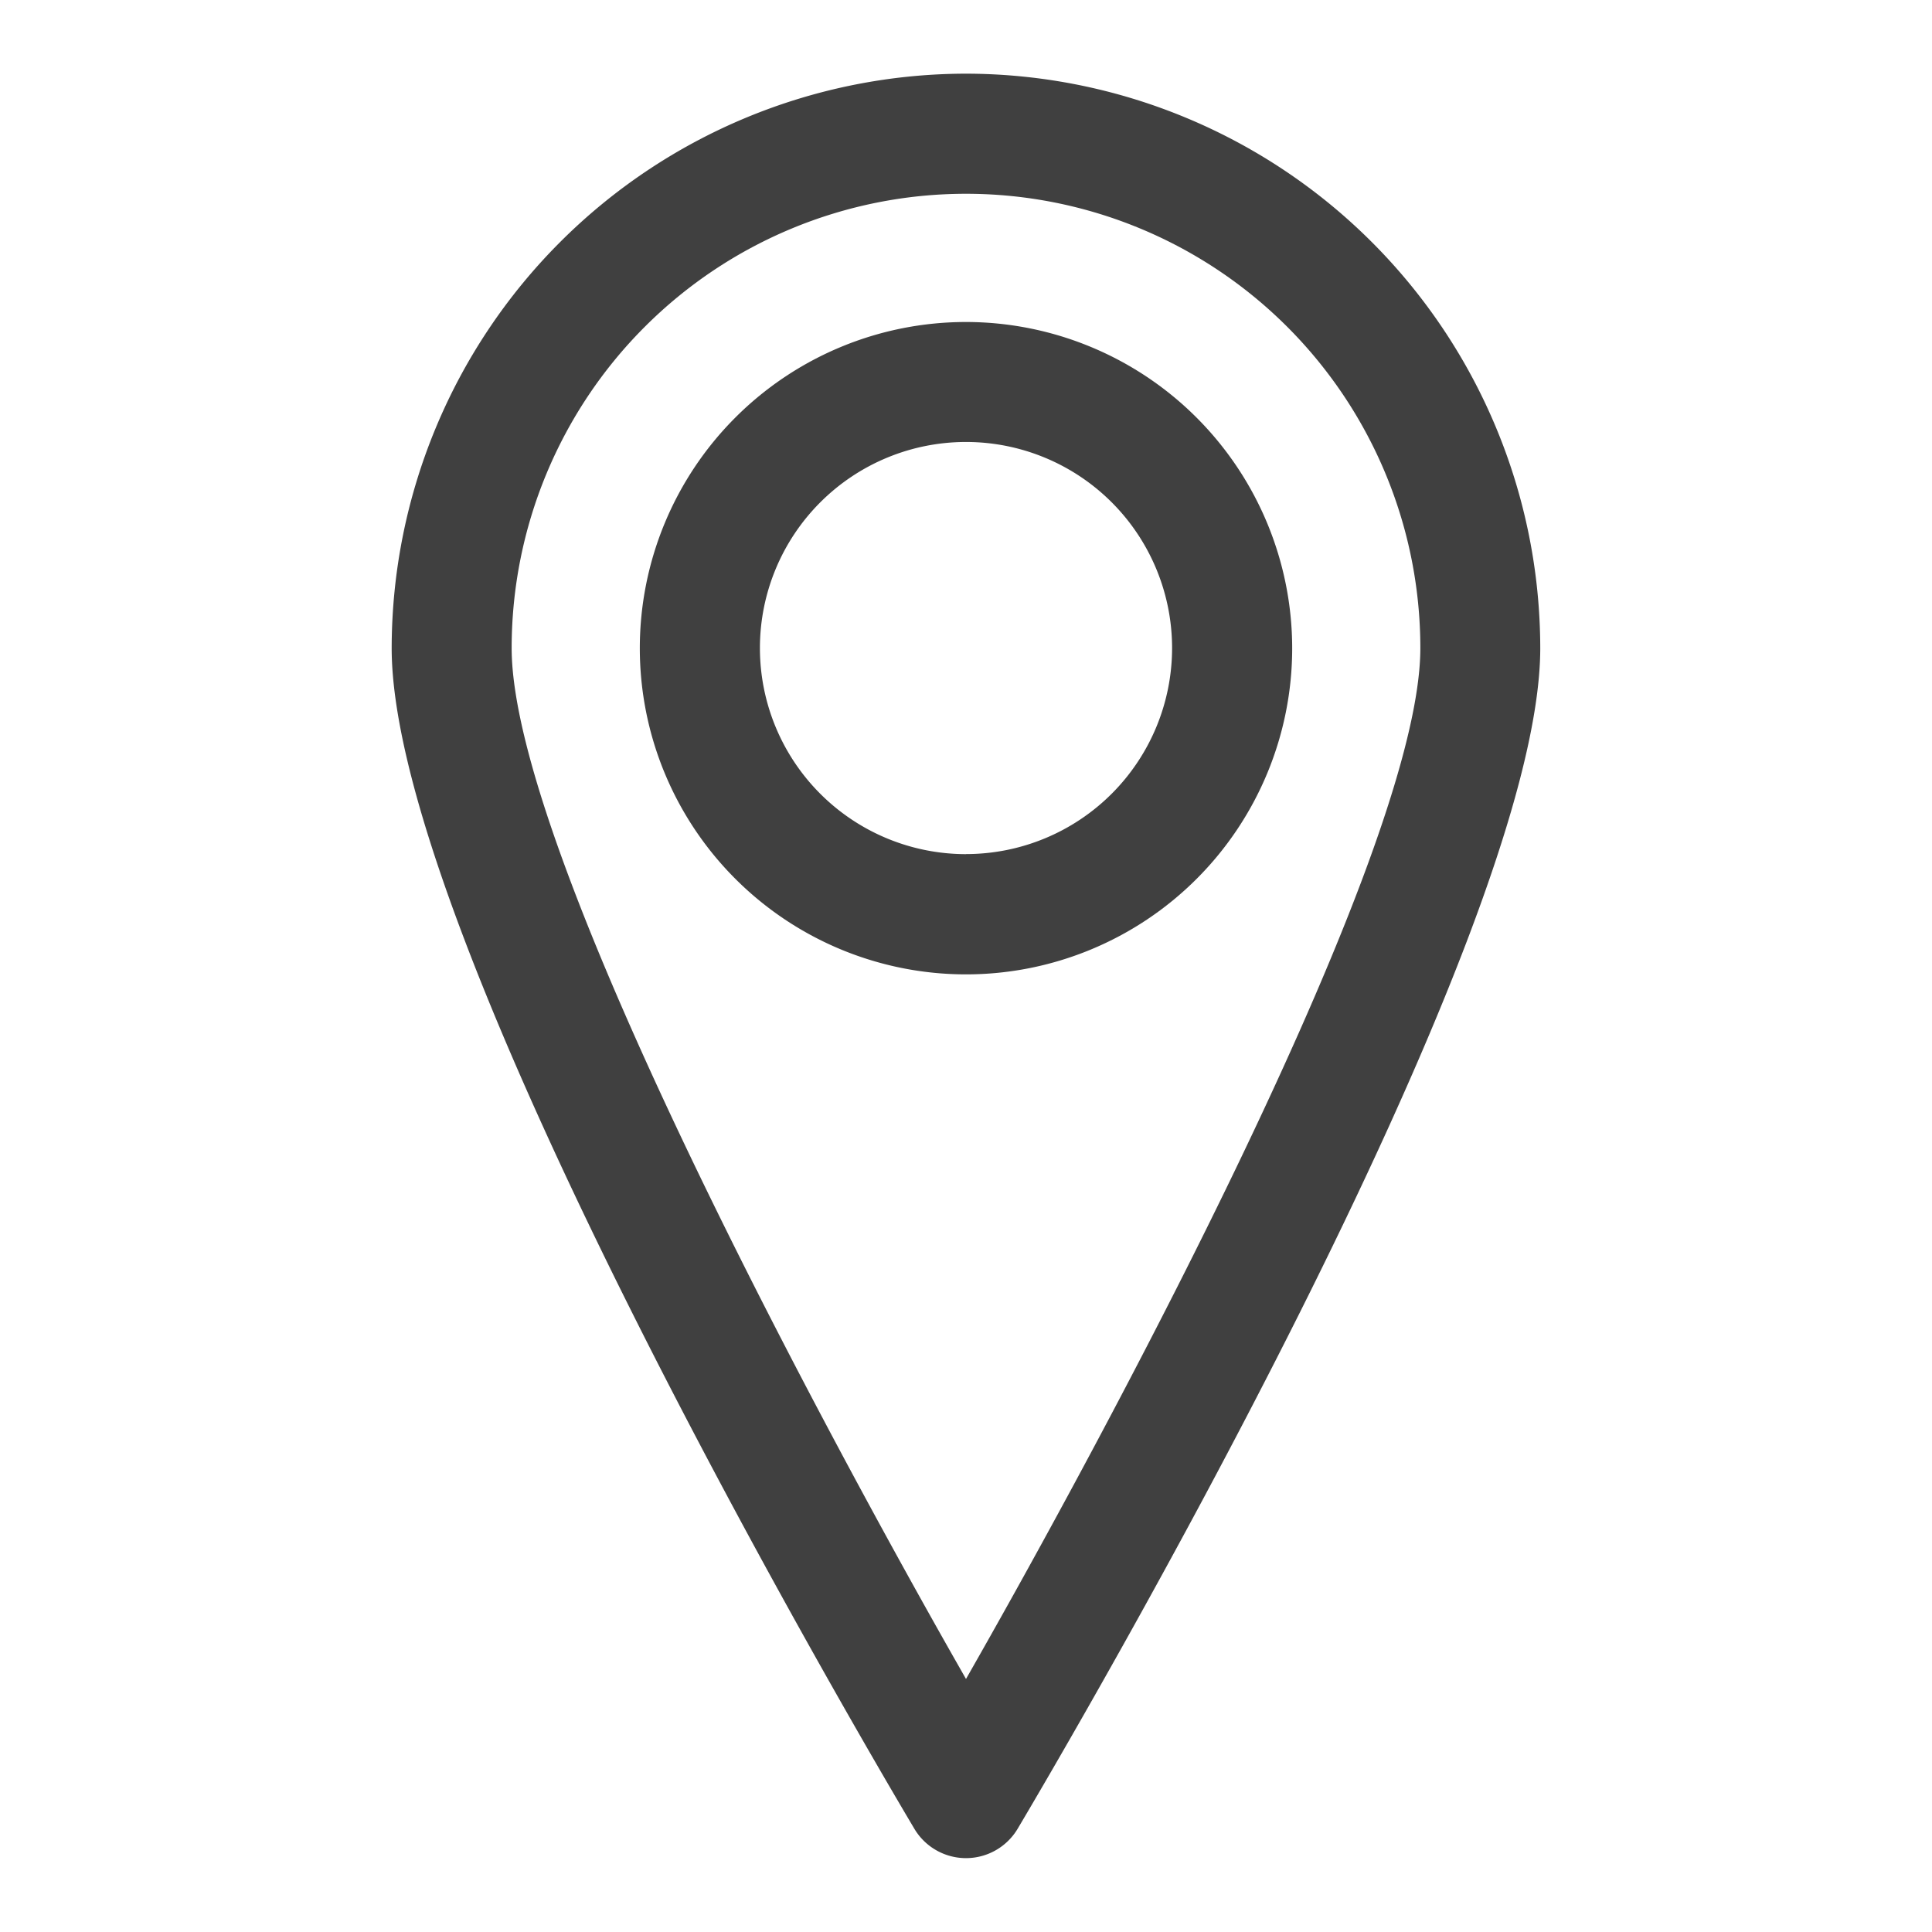 <svg xmlns="http://www.w3.org/2000/svg" data-name="Layer 1" viewBox="0 0 300 300"><path d="M150 11.44a89.29 89.29 0 00-89.18 89.2C60.81 146 133.67 270 142 284a9.33 9.33 0 0016 0c8.31-14 81.17-138 81.17-183.36A89.29 89.29 0 00150 11.44zm0 249.27l-1.21-2.13c-11.59-20.33-69.34-123.46-69.34-157.94a70.55 70.55 0 11141.1 0c0 34.48-57.76 137.61-69.34 157.94z" fill="#404040"/><path d="M150 50a50.65 50.65 0 1050.65 50.65A50.69 50.69 0 00150 50zm0 82.63a32 32 0 1132-32 32 32 0 01-32 31.99z" fill="#404040"/></svg>